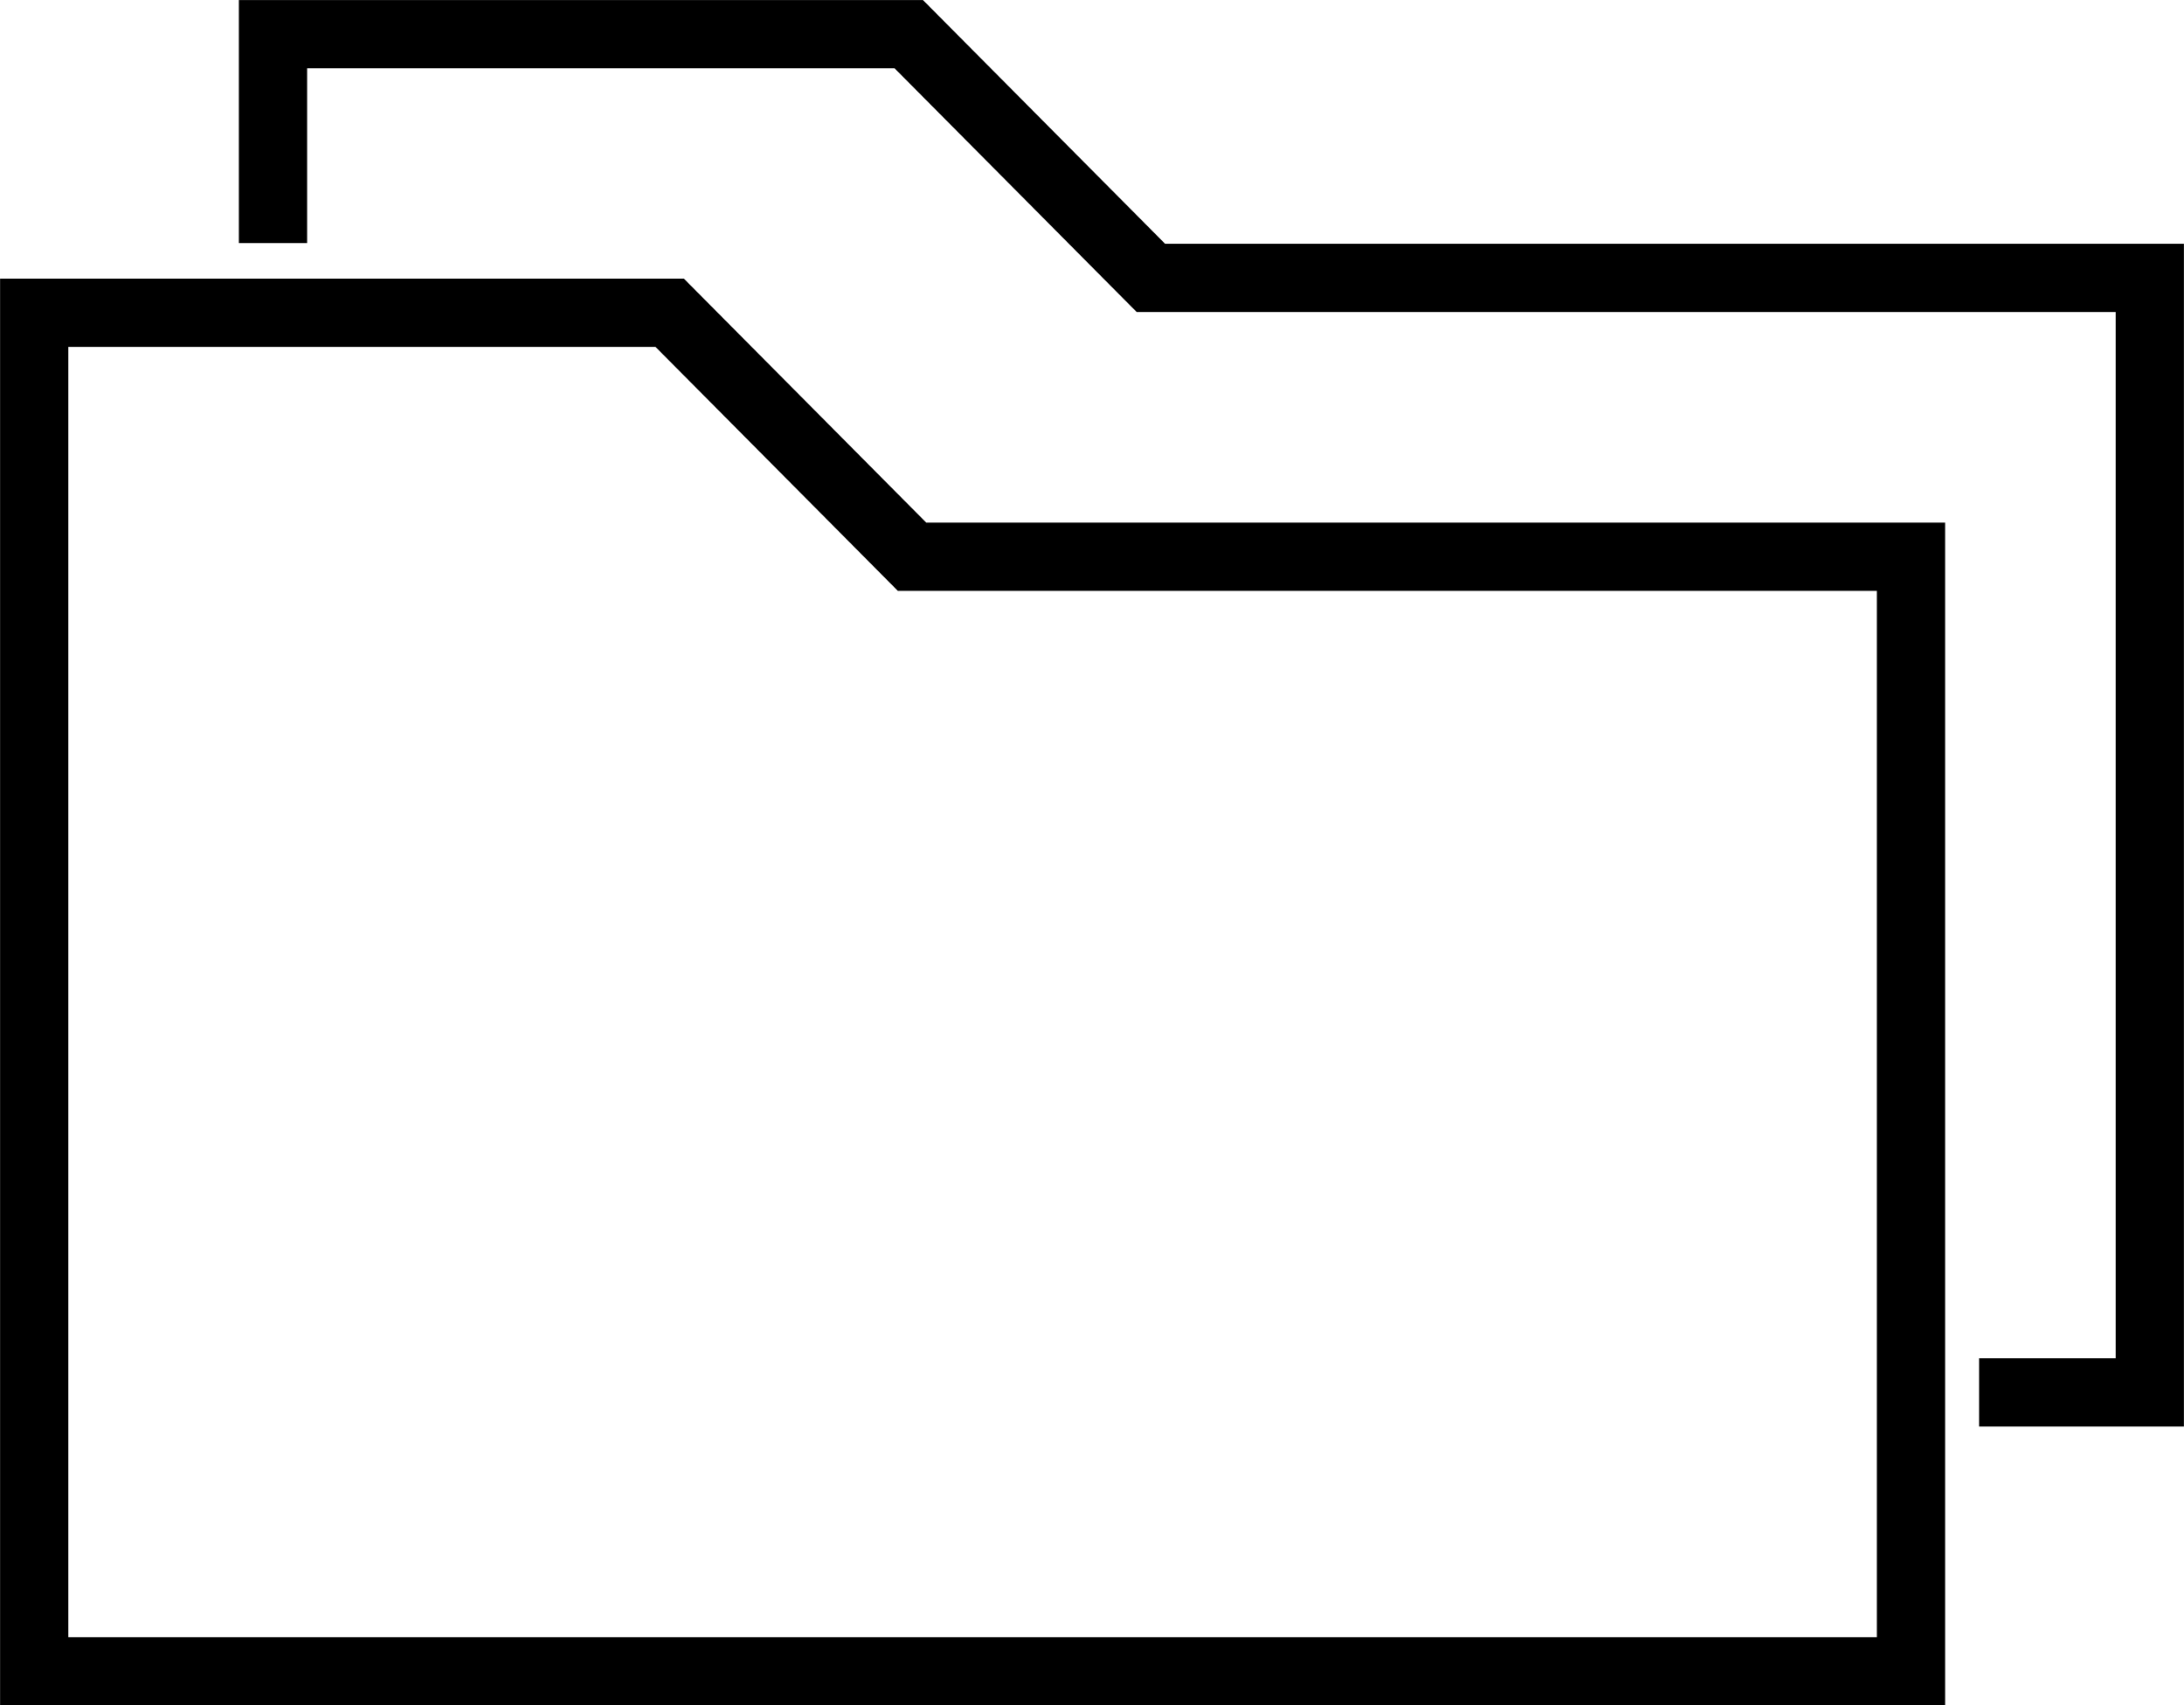 <?xml version="1.0" encoding="UTF-8"?><svg xmlns="http://www.w3.org/2000/svg" viewBox="0 0 66.4 51.85"><g id="Ebene_2" data-name="Ebene 2"><g id="Ebene_1-2" data-name="Ebene 1"><polygon points="58.1 16.93 58.1 50.82 1.04 50.82 1.04 9.51 20.36 9.51 27.73 16.93 58.1 16.93" style="fill:none;stroke:#000;stroke-miterlimit:10;stroke-width:2.075px"/><polyline points="8.3 7.39 8.3 1.04 27.63 1.04 34.99 8.45 65.36 8.45 65.36 42.34 60.17 42.34" style="fill:none;stroke:#000;stroke-miterlimit:10;stroke-width:2.075px"/></g></g></svg>